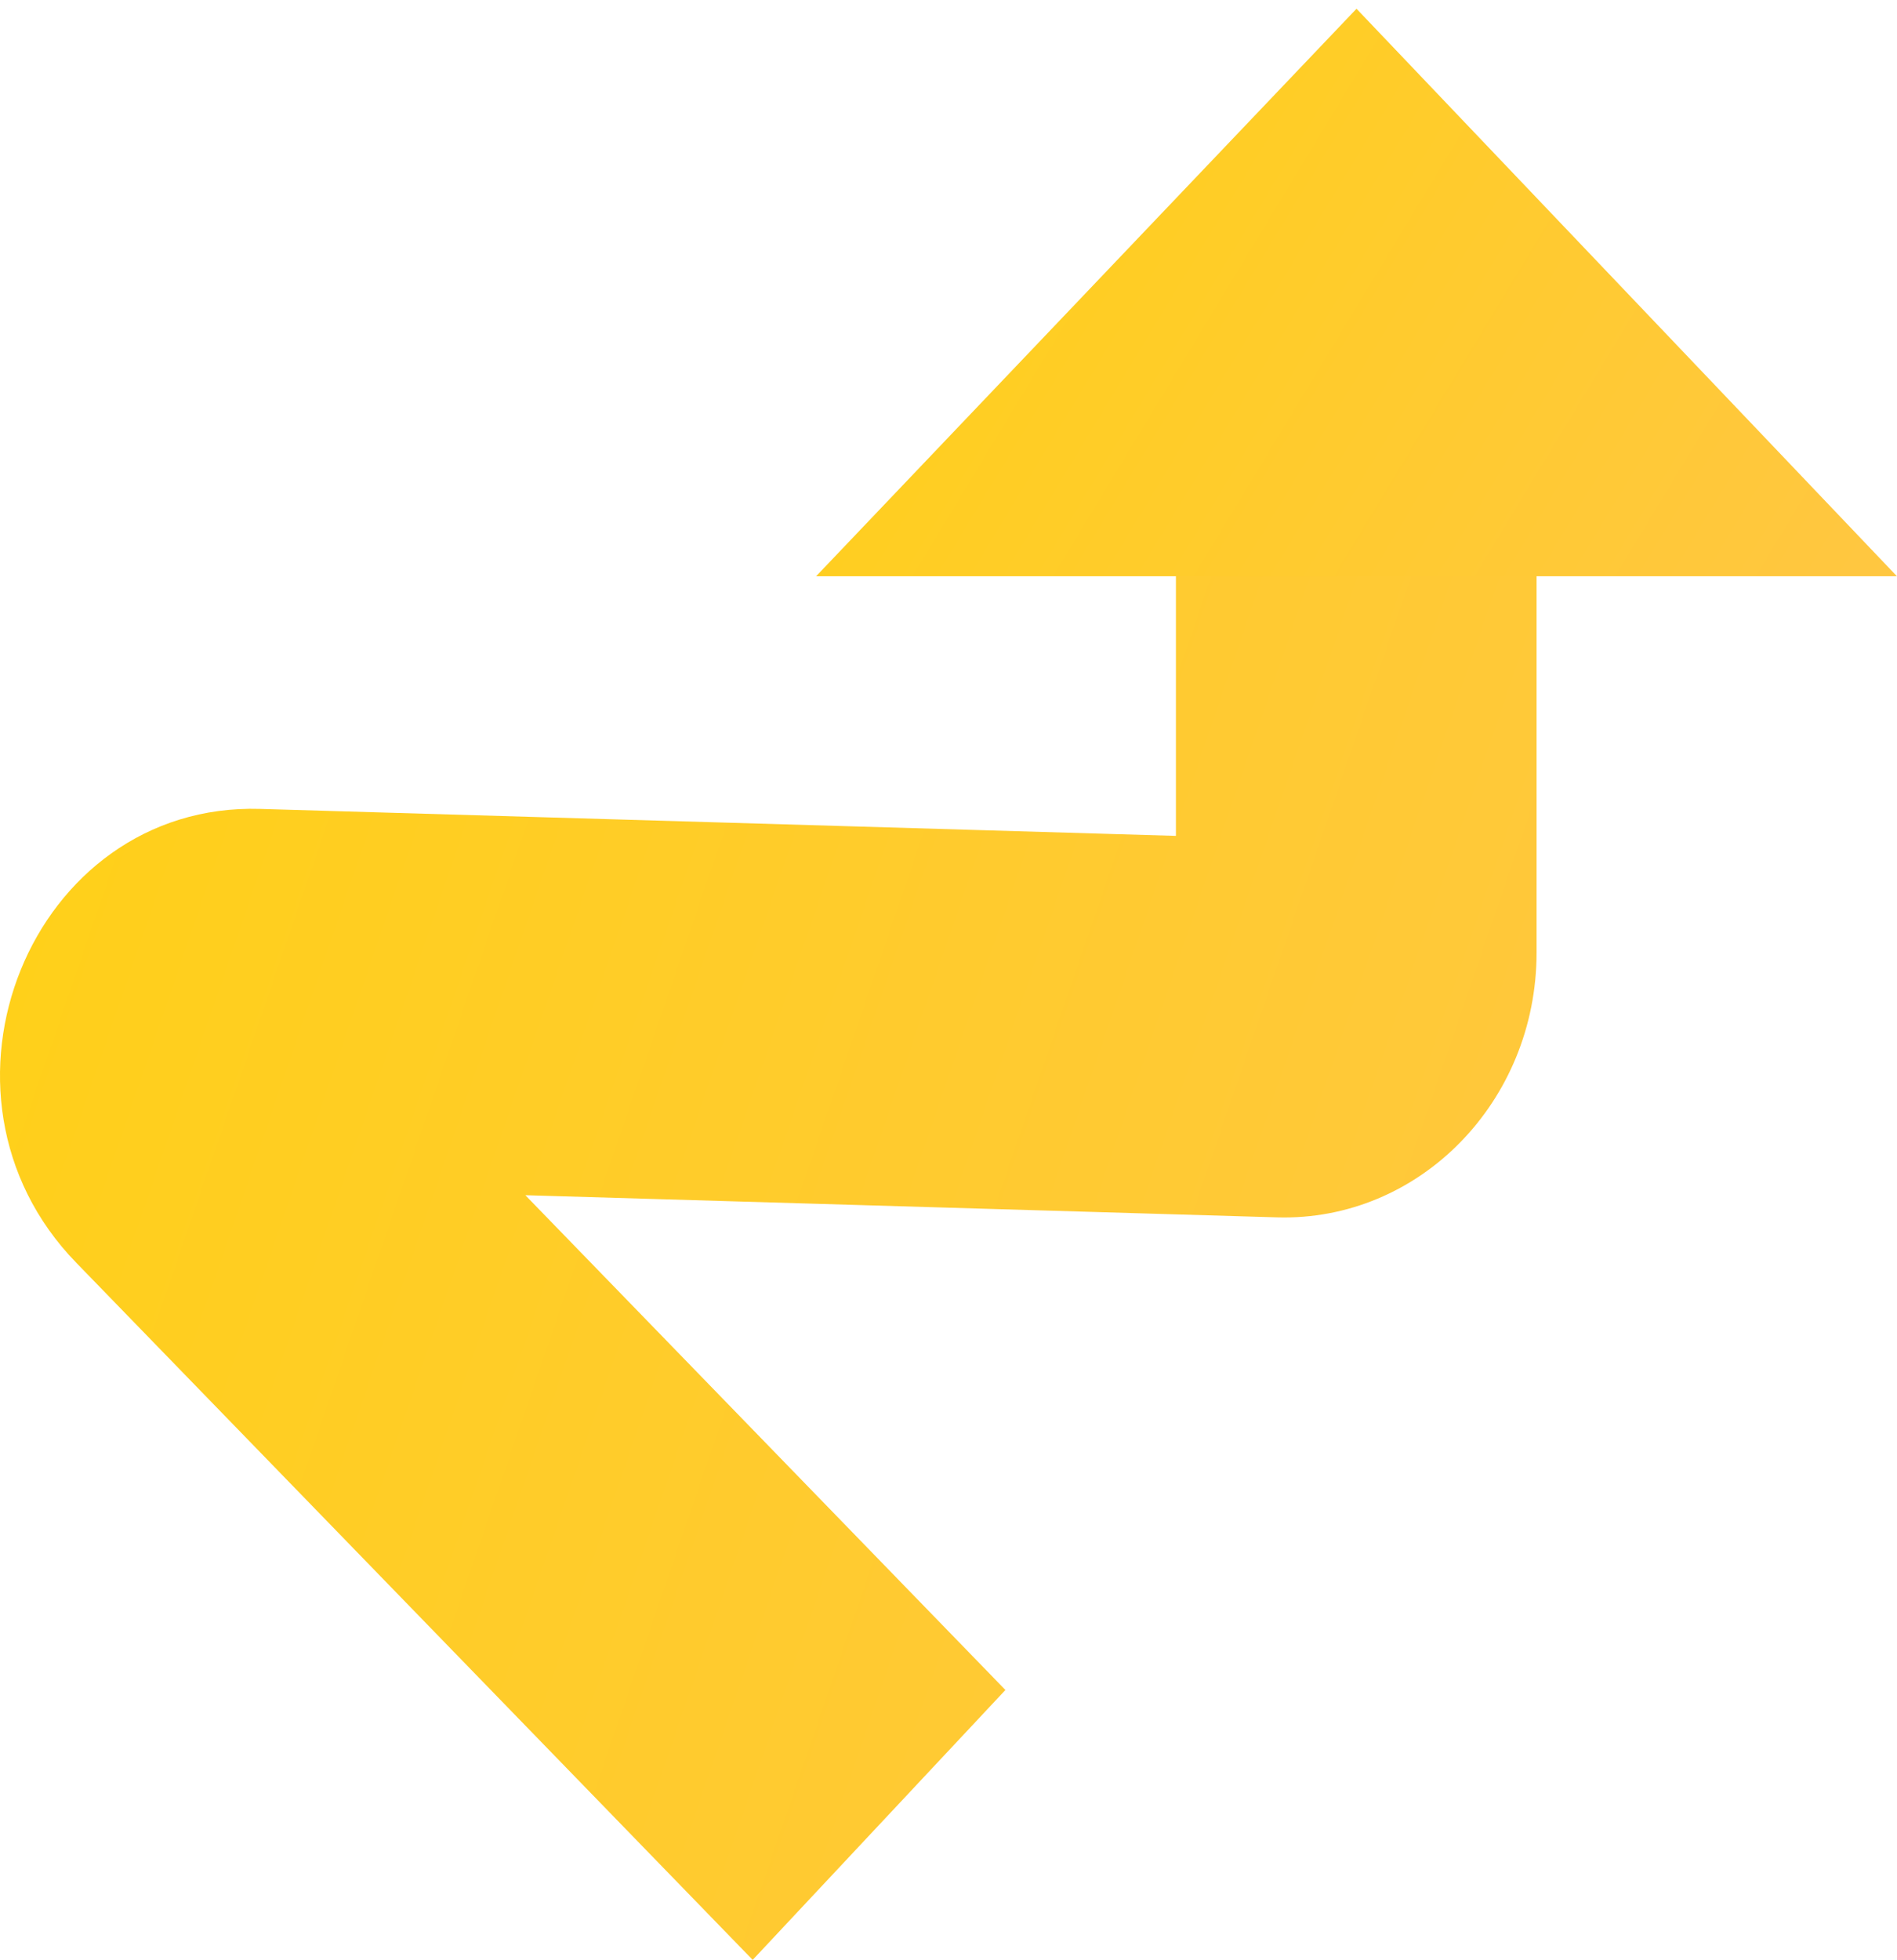 <svg width="61" height="63" viewBox="0 0 61 63" fill="none" xmlns="http://www.w3.org/2000/svg">
<path fill-rule="evenodd" clip-rule="evenodd" d="M49.41 17.312V30.62C49.41 35.415 45.635 39.264 41.064 39.13L16.893 38.418L32.33 54.322L24.203 62.997L2.447 40.583L6.51 36.246L2.447 40.583C-2.816 35.161 0.989 25.784 8.364 26.001L37.813 26.868V17.312H49.41Z" fill="url(#paint0_linear_2690_7681)"/>
<path d="M43.62 0.281L60.998 18.523H26.242L43.62 0.281Z" fill="url(#paint1_linear_2690_7681)"/>
<defs>
<linearGradient id="paint0_linear_2690_7681" x1="-2.141" y1="-76.964" x2="107.048" y2="-39.468" gradientUnits="userSpaceOnUse">
<stop stop-color="#FFD600"/>
<stop offset="1" stop-color="#FFC350"/>
</linearGradient>
<linearGradient id="paint1_linear_2690_7681" x1="24.736" y1="-37.363" x2="87.595" y2="0.665" gradientUnits="userSpaceOnUse">
<stop stop-color="#FFD600"/>
<stop offset="1" stop-color="#FFC350"/>
</linearGradient>
</defs>
</svg>
